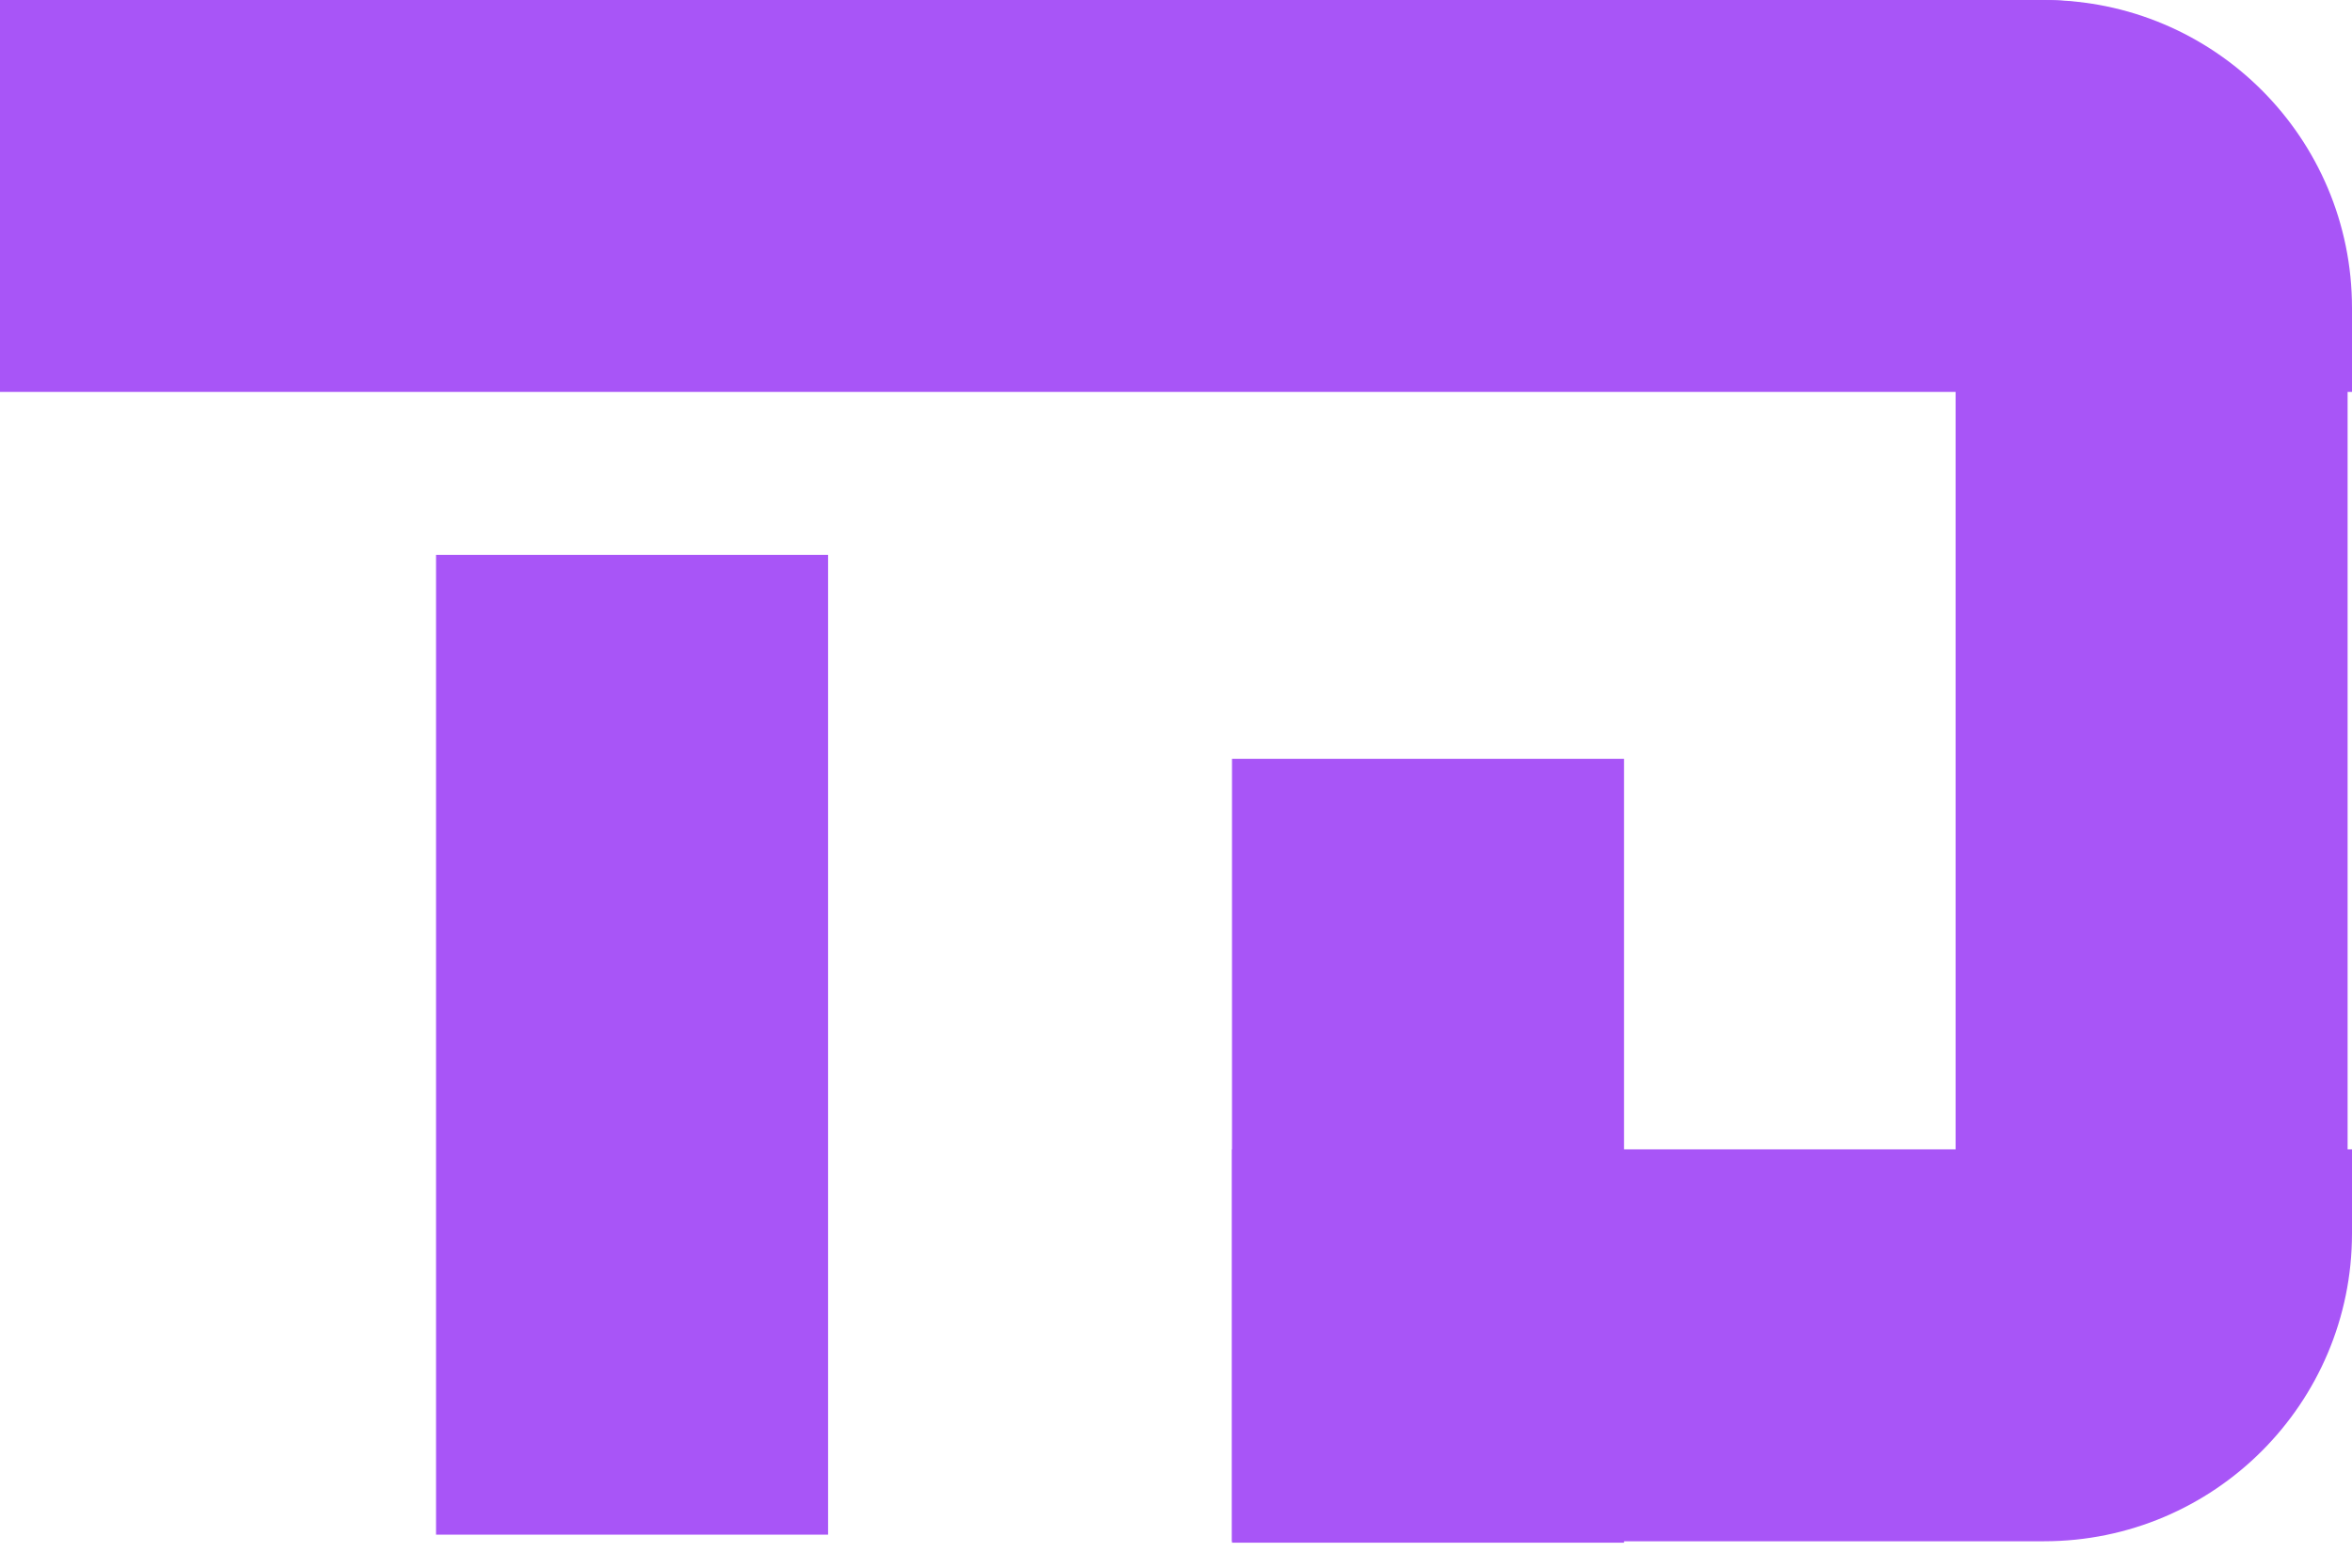 <svg width="84" height="56" viewBox="0 0 84 56" fill="#a855f7" xmlns="http://www.w3.org/2000/svg">
<rect x="15.573" y="19.82" width="14" height="35" />
<rect x="44" y="27.107" width="14" height="28" />
<path d="M73 -4.80825e-07C79.075 -2.15273e-07 84 4.925 84 11L84 14L-6.11959e-07 14L0 -3.67176e-06L73 -4.80825e-07Z" />
<path d="M69.843 0L72.843 0C78.918 0 83.843 4.925 83.843 11V44C83.843 50.075 78.918 55 72.843 55H69.843L69.843 0Z" />
<path d="M84 41.056L84 44.056C84 50.131 79.075 55.056 73 55.056L44 55.056L44 41.056L84 41.056Z" />
</svg>
